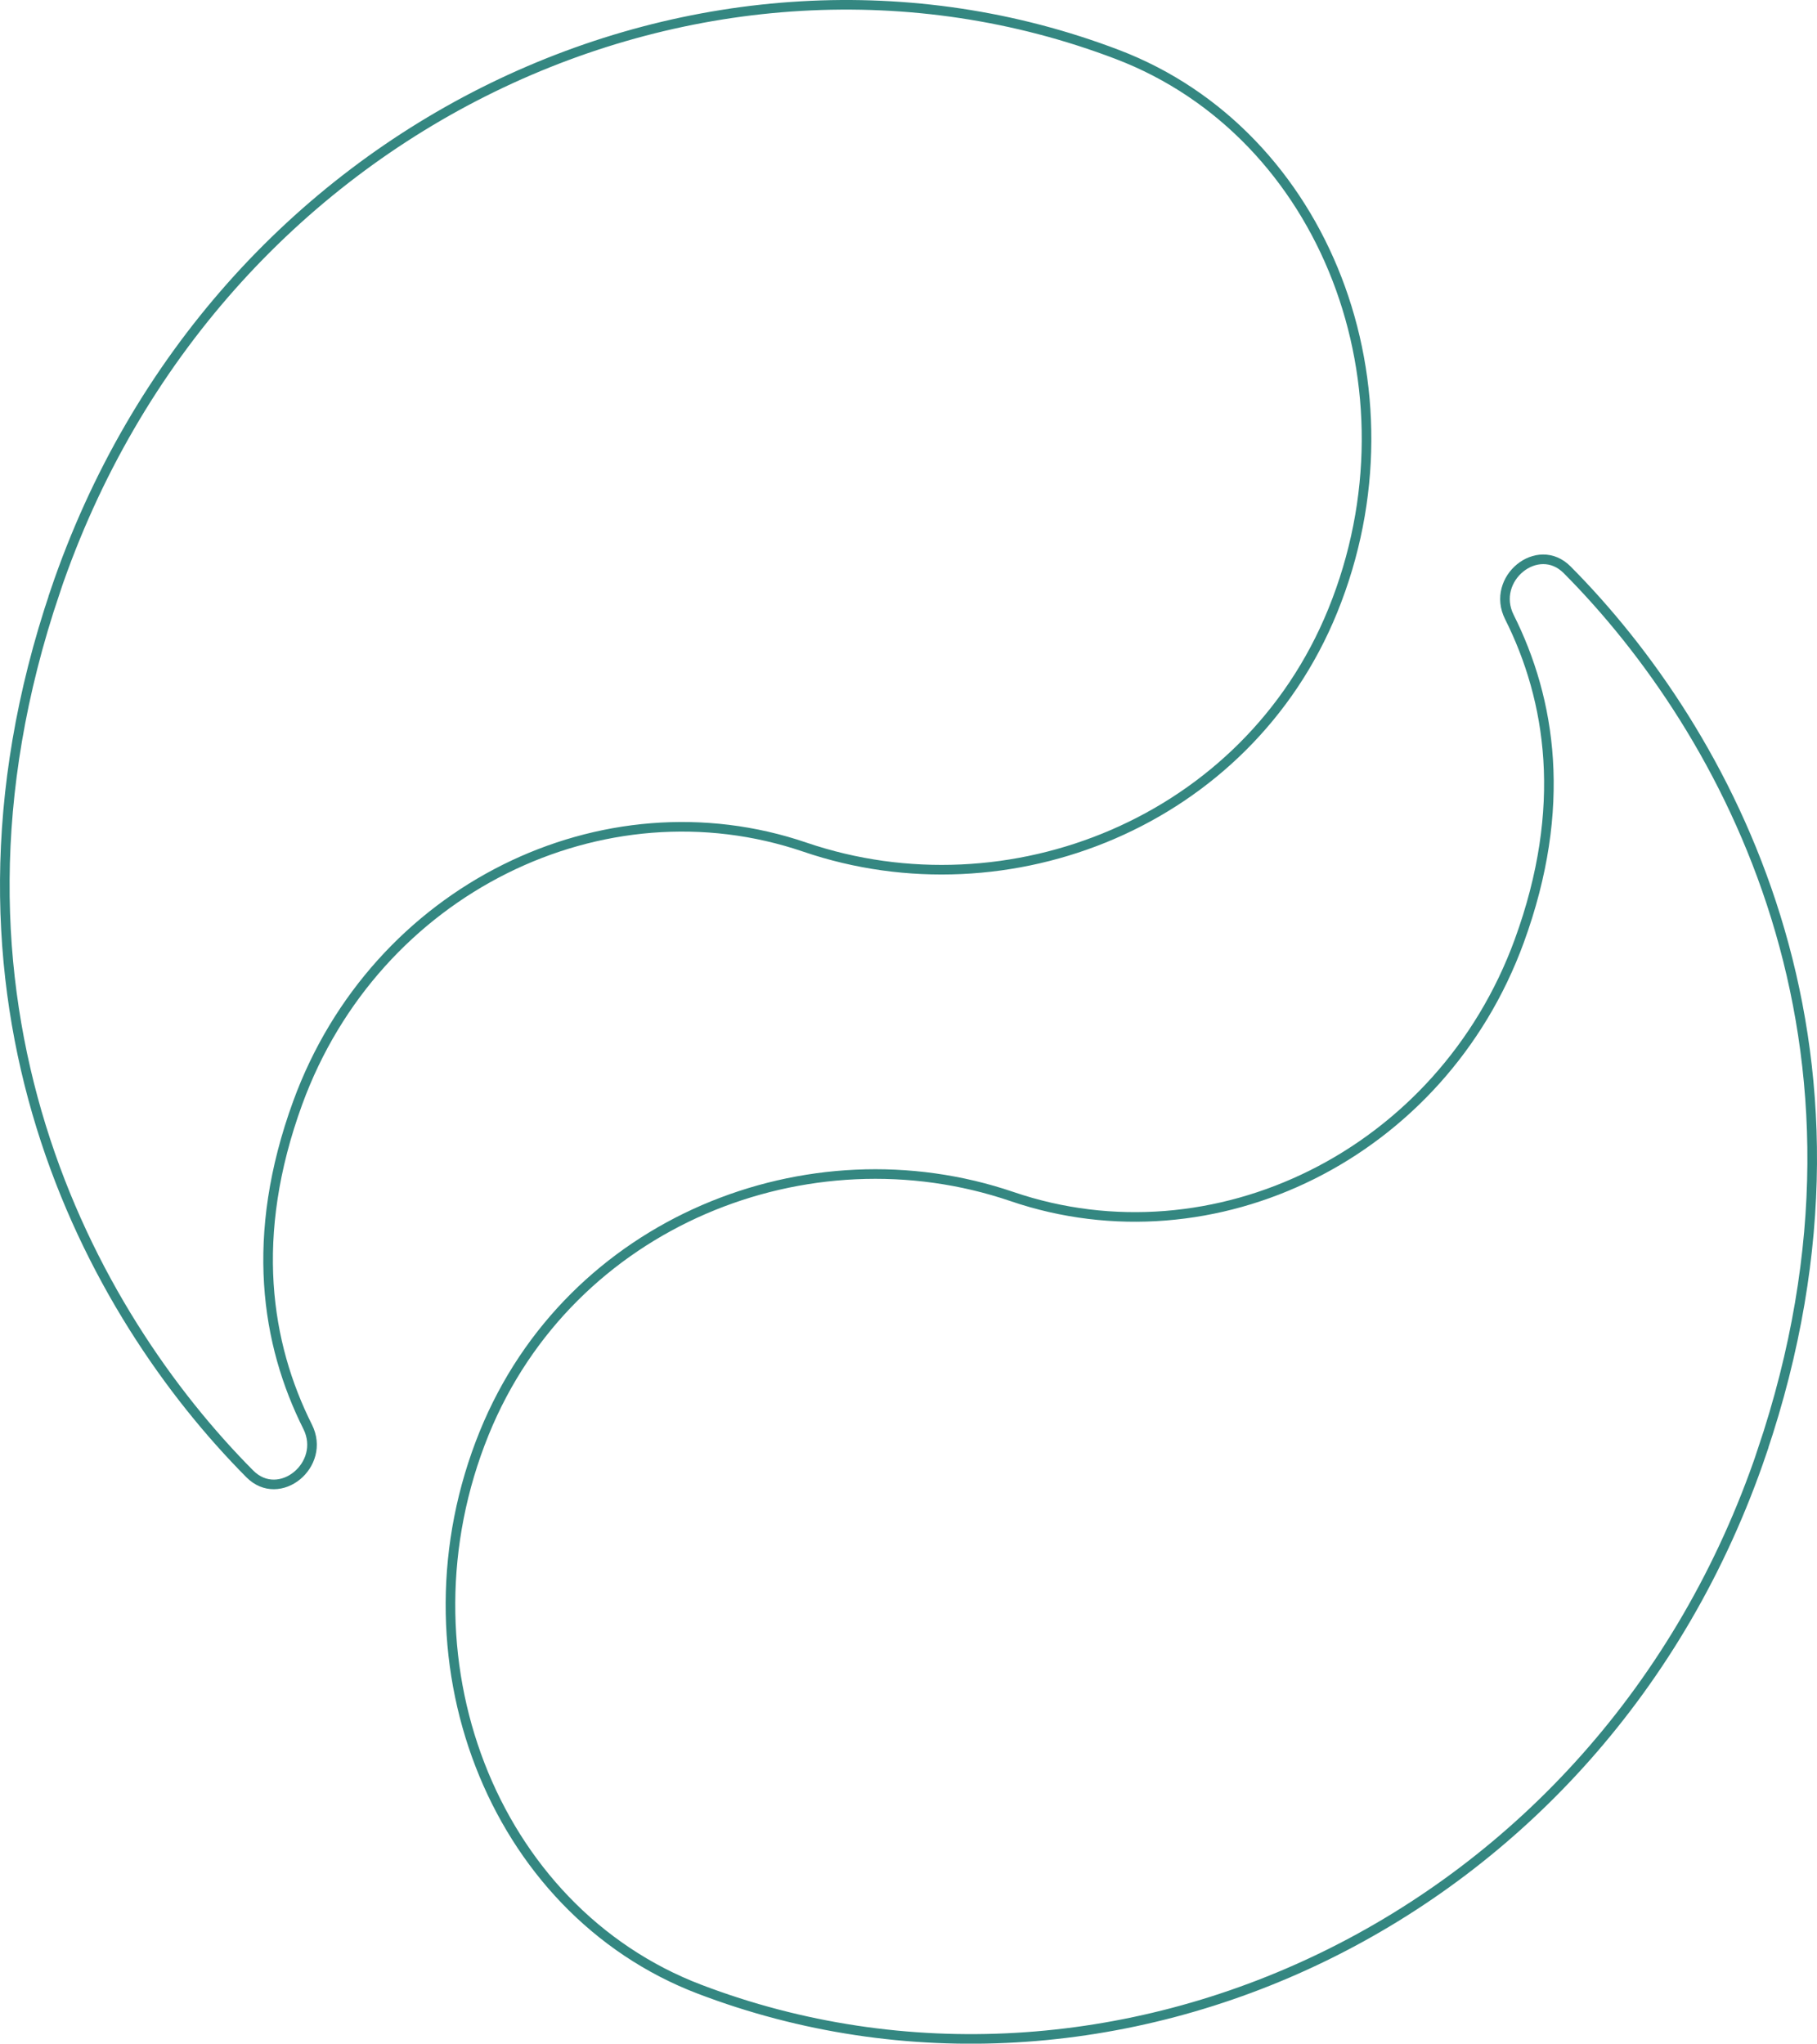 <?xml version="1.0" encoding="UTF-8" standalone="no"?>
<!-- Created with Inkscape (http://www.inkscape.org/) -->

<svg
   width="33.124mm"
   height="37.252mm"
   viewBox="0 0 33.124 37.252"
   version="1.1"
   id="svg2419"
   xmlns="http://www.w3.org/2000/svg"
   xmlns:svg="http://www.w3.org/2000/svg">
  <defs
     id="defs2416" />
  <g
     id="layer1"
     transform="translate(-95.665,-104.501)">
    <path
       d="m 127.784,130.971 c -2.916,8.604 -11.898,12.639 -19.367,9.789 -3.785,-1.444 -5.576,-6.078 -3.924,-10.139 1.566,-3.851 5.906,-5.576 9.622,-4.309 3.678,1.255 7.824,-0.765 9.246,-4.658 0.891,-2.439 0.574,-4.401 -0.18,-5.906 -0.348,-0.694 0.516,-1.402 1.054,-0.86 2.884,2.902 6.077,8.619 3.548,16.083 z"
       style="fill:none;stroke:#348781;stroke-width:0.175;stroke-linecap:butt;stroke-linejoin:miter;stroke-miterlimit:10;stroke-dasharray:none;stroke-opacity:1"
       id="path850" />
    <path
       d="m 96.67,115.284 c 2.916,-8.604 11.898,-12.639 19.367,-9.789 3.785,1.444 5.576,6.078 3.924,10.139 -1.566,3.851 -5.906,5.576 -9.622,4.309 -3.678,-1.255 -7.824,0.765 -9.246,4.658 -0.891,2.439 -0.574,4.401 0.18,5.906 0.348,0.694 -0.516,1.402 -1.054,0.86 -2.884,-2.902 -6.077,-8.619 -3.548,-16.083 z"
       style="fill:none;stroke:#348781;stroke-width:0.175;stroke-linecap:butt;stroke-linejoin:miter;stroke-miterlimit:10;stroke-dasharray:none;stroke-opacity:1"
       id="path850-0" />
  </g>
</svg>
